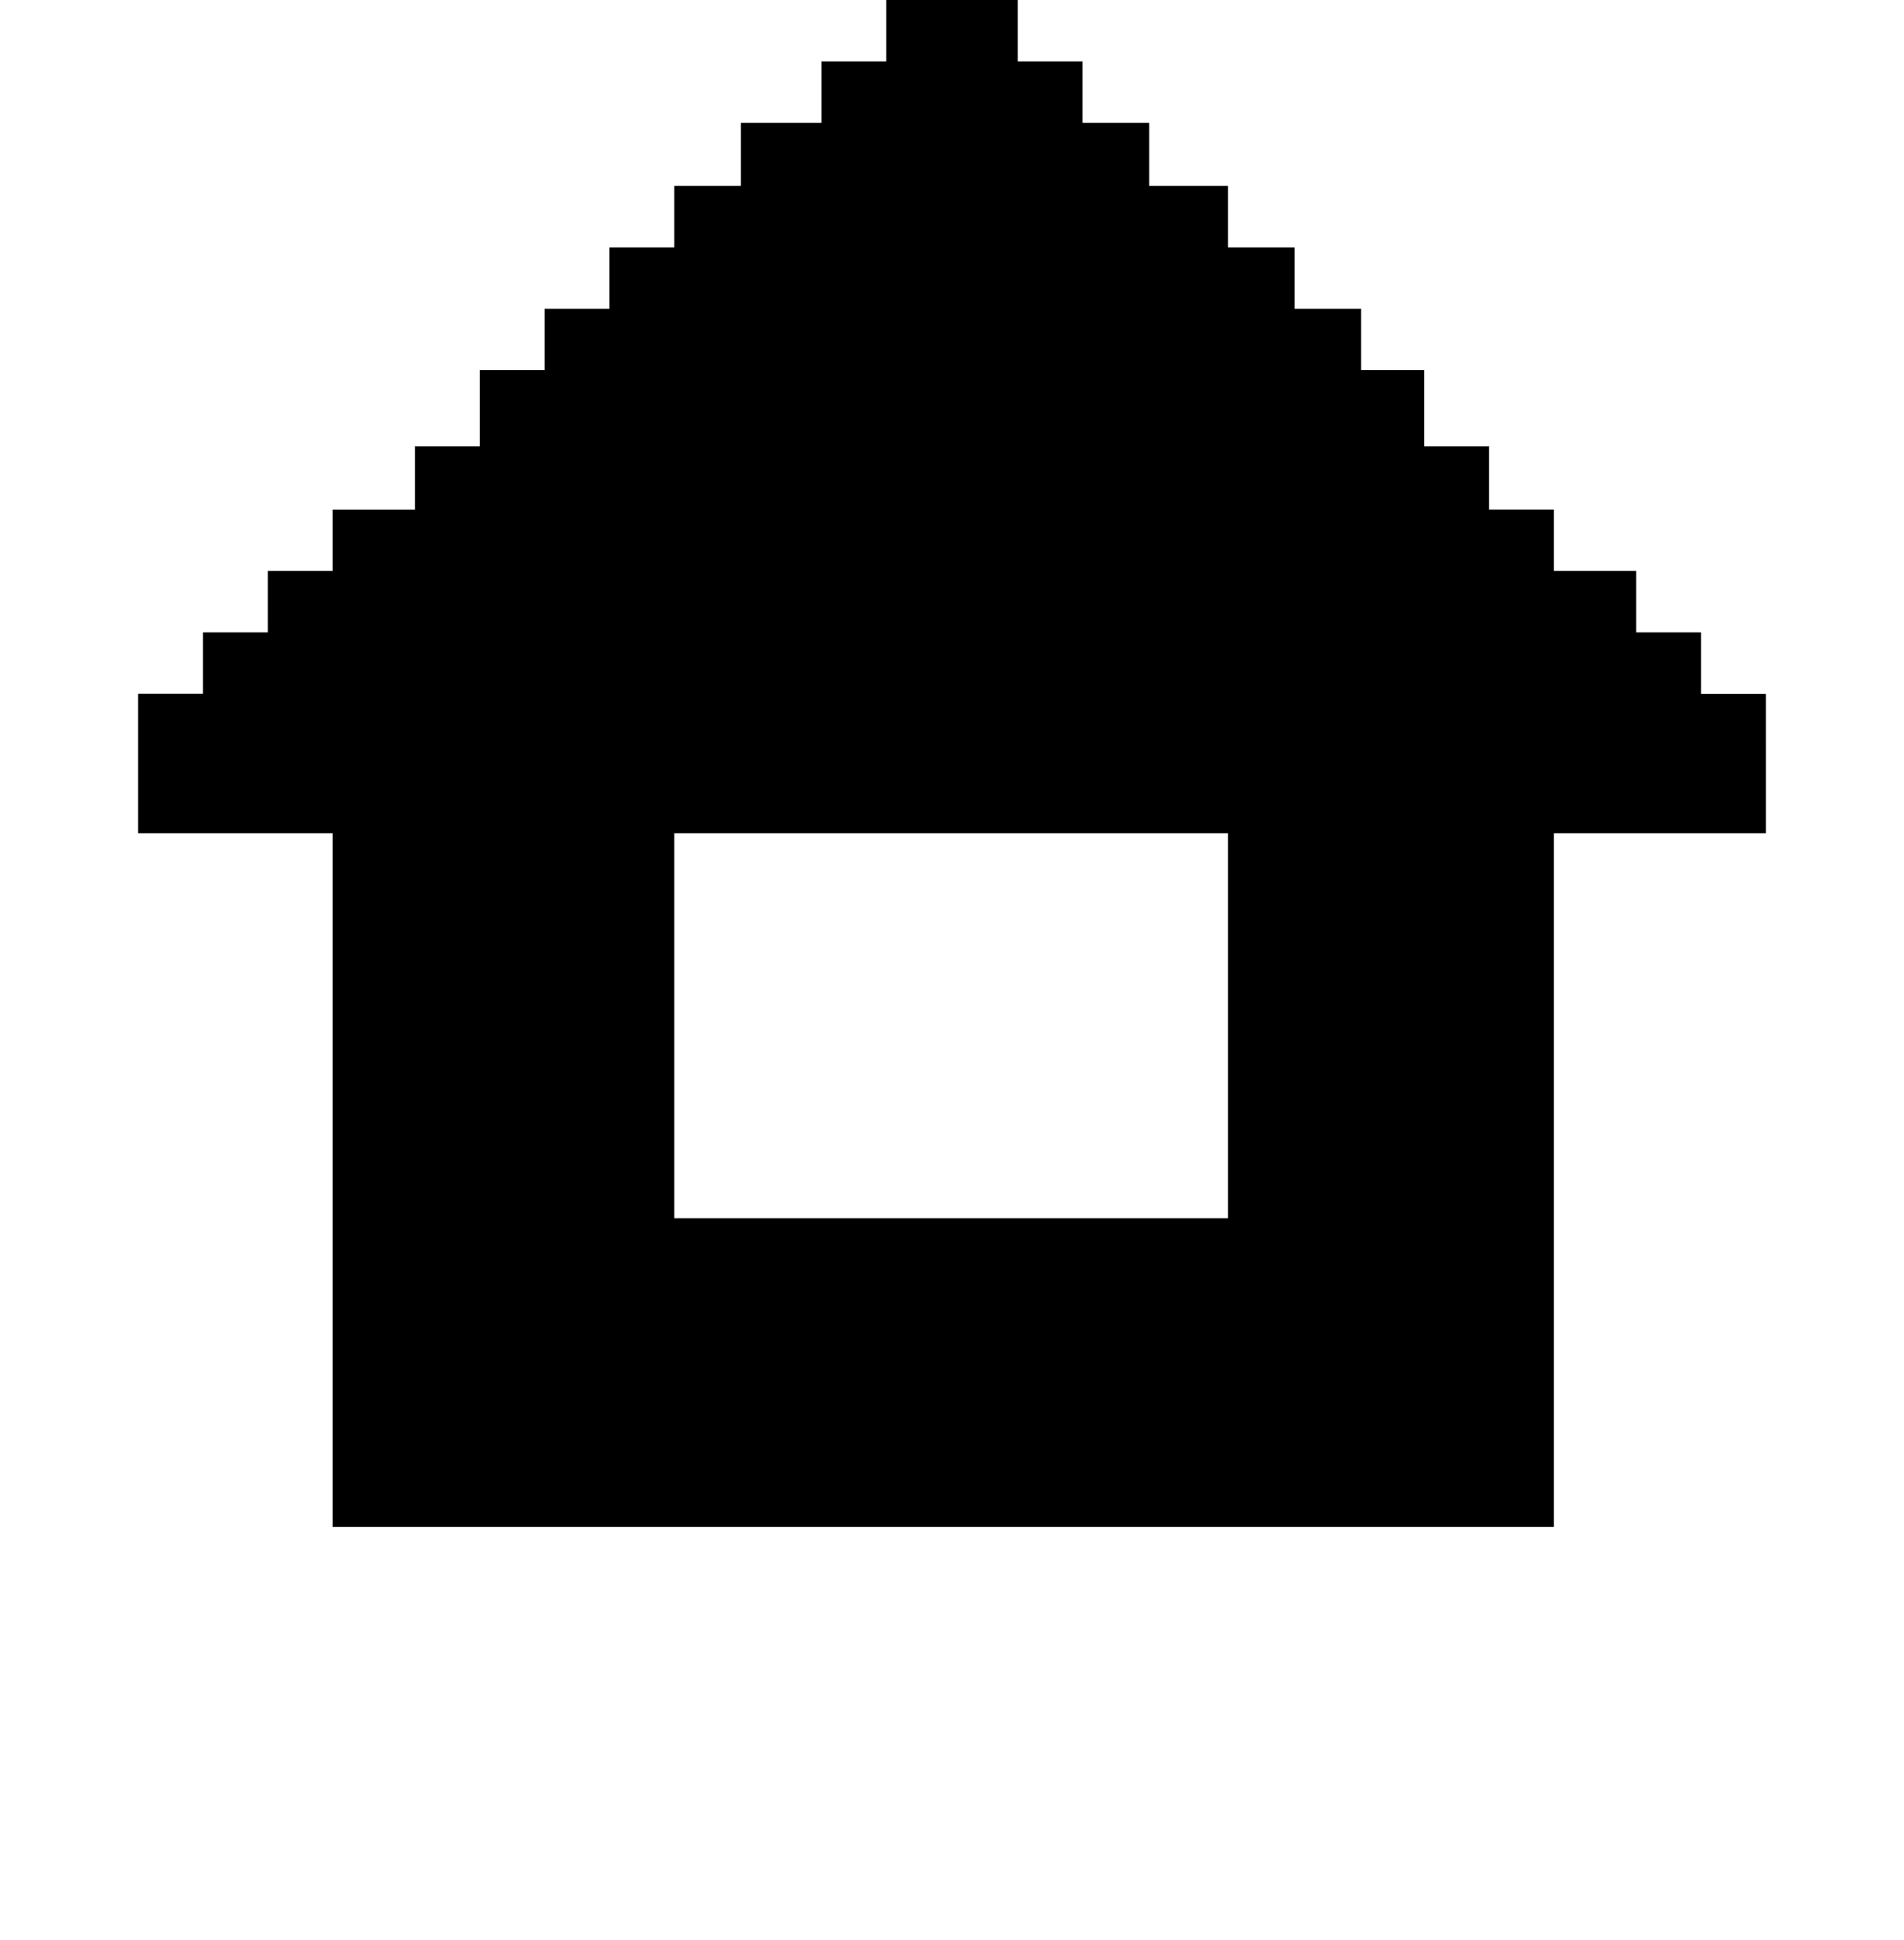 <?xml version="1.0" encoding="iso-8859-1"?>
<!-- Generator: Adobe Illustrator 15.1.0, SVG Export Plug-In . SVG Version: 6.00 Build 0)  -->
<!DOCTYPE svg PUBLIC "-//W3C//DTD SVG 1.1//EN" "http://www.w3.org/Graphics/SVG/1.1/DTD/svg11.dtd">
<svg version="1.1" id="&#x30EC;&#x30A4;&#x30E4;&#x30FC;_1"
	 xmlns="http://www.w3.org/2000/svg" xmlns:xlink="http://www.w3.org/1999/xlink" x="0px" y="0px" width="19.56px"
	 height="19.928px" viewBox="0 0 19.56 19.928" style="enable-background:new 0 0 19.56 19.928;" xml:space="preserve">
<g>
	<path d="M18.141,8.559h-2.178v7.126H3.417V8.559H1.419V7.126h0.666V6.496h0.666V5.865h0.666V5.234h0.846V4.586h0.666V3.802h0.666
		v-0.63h0.666V2.541h0.666V1.91h0.684V1.262h0.828V0.631h0.666V0h1.35v0.631h0.666v0.631h0.684V1.91h0.81v0.631h0.684v0.631h0.684
		v0.63h0.648v0.784h0.666v0.648h0.666v0.631h0.846v0.631h0.666v0.631h0.666V8.559z M12.615,12.514V8.559H6.927v3.955H12.615z"/>
</g>
</svg>
